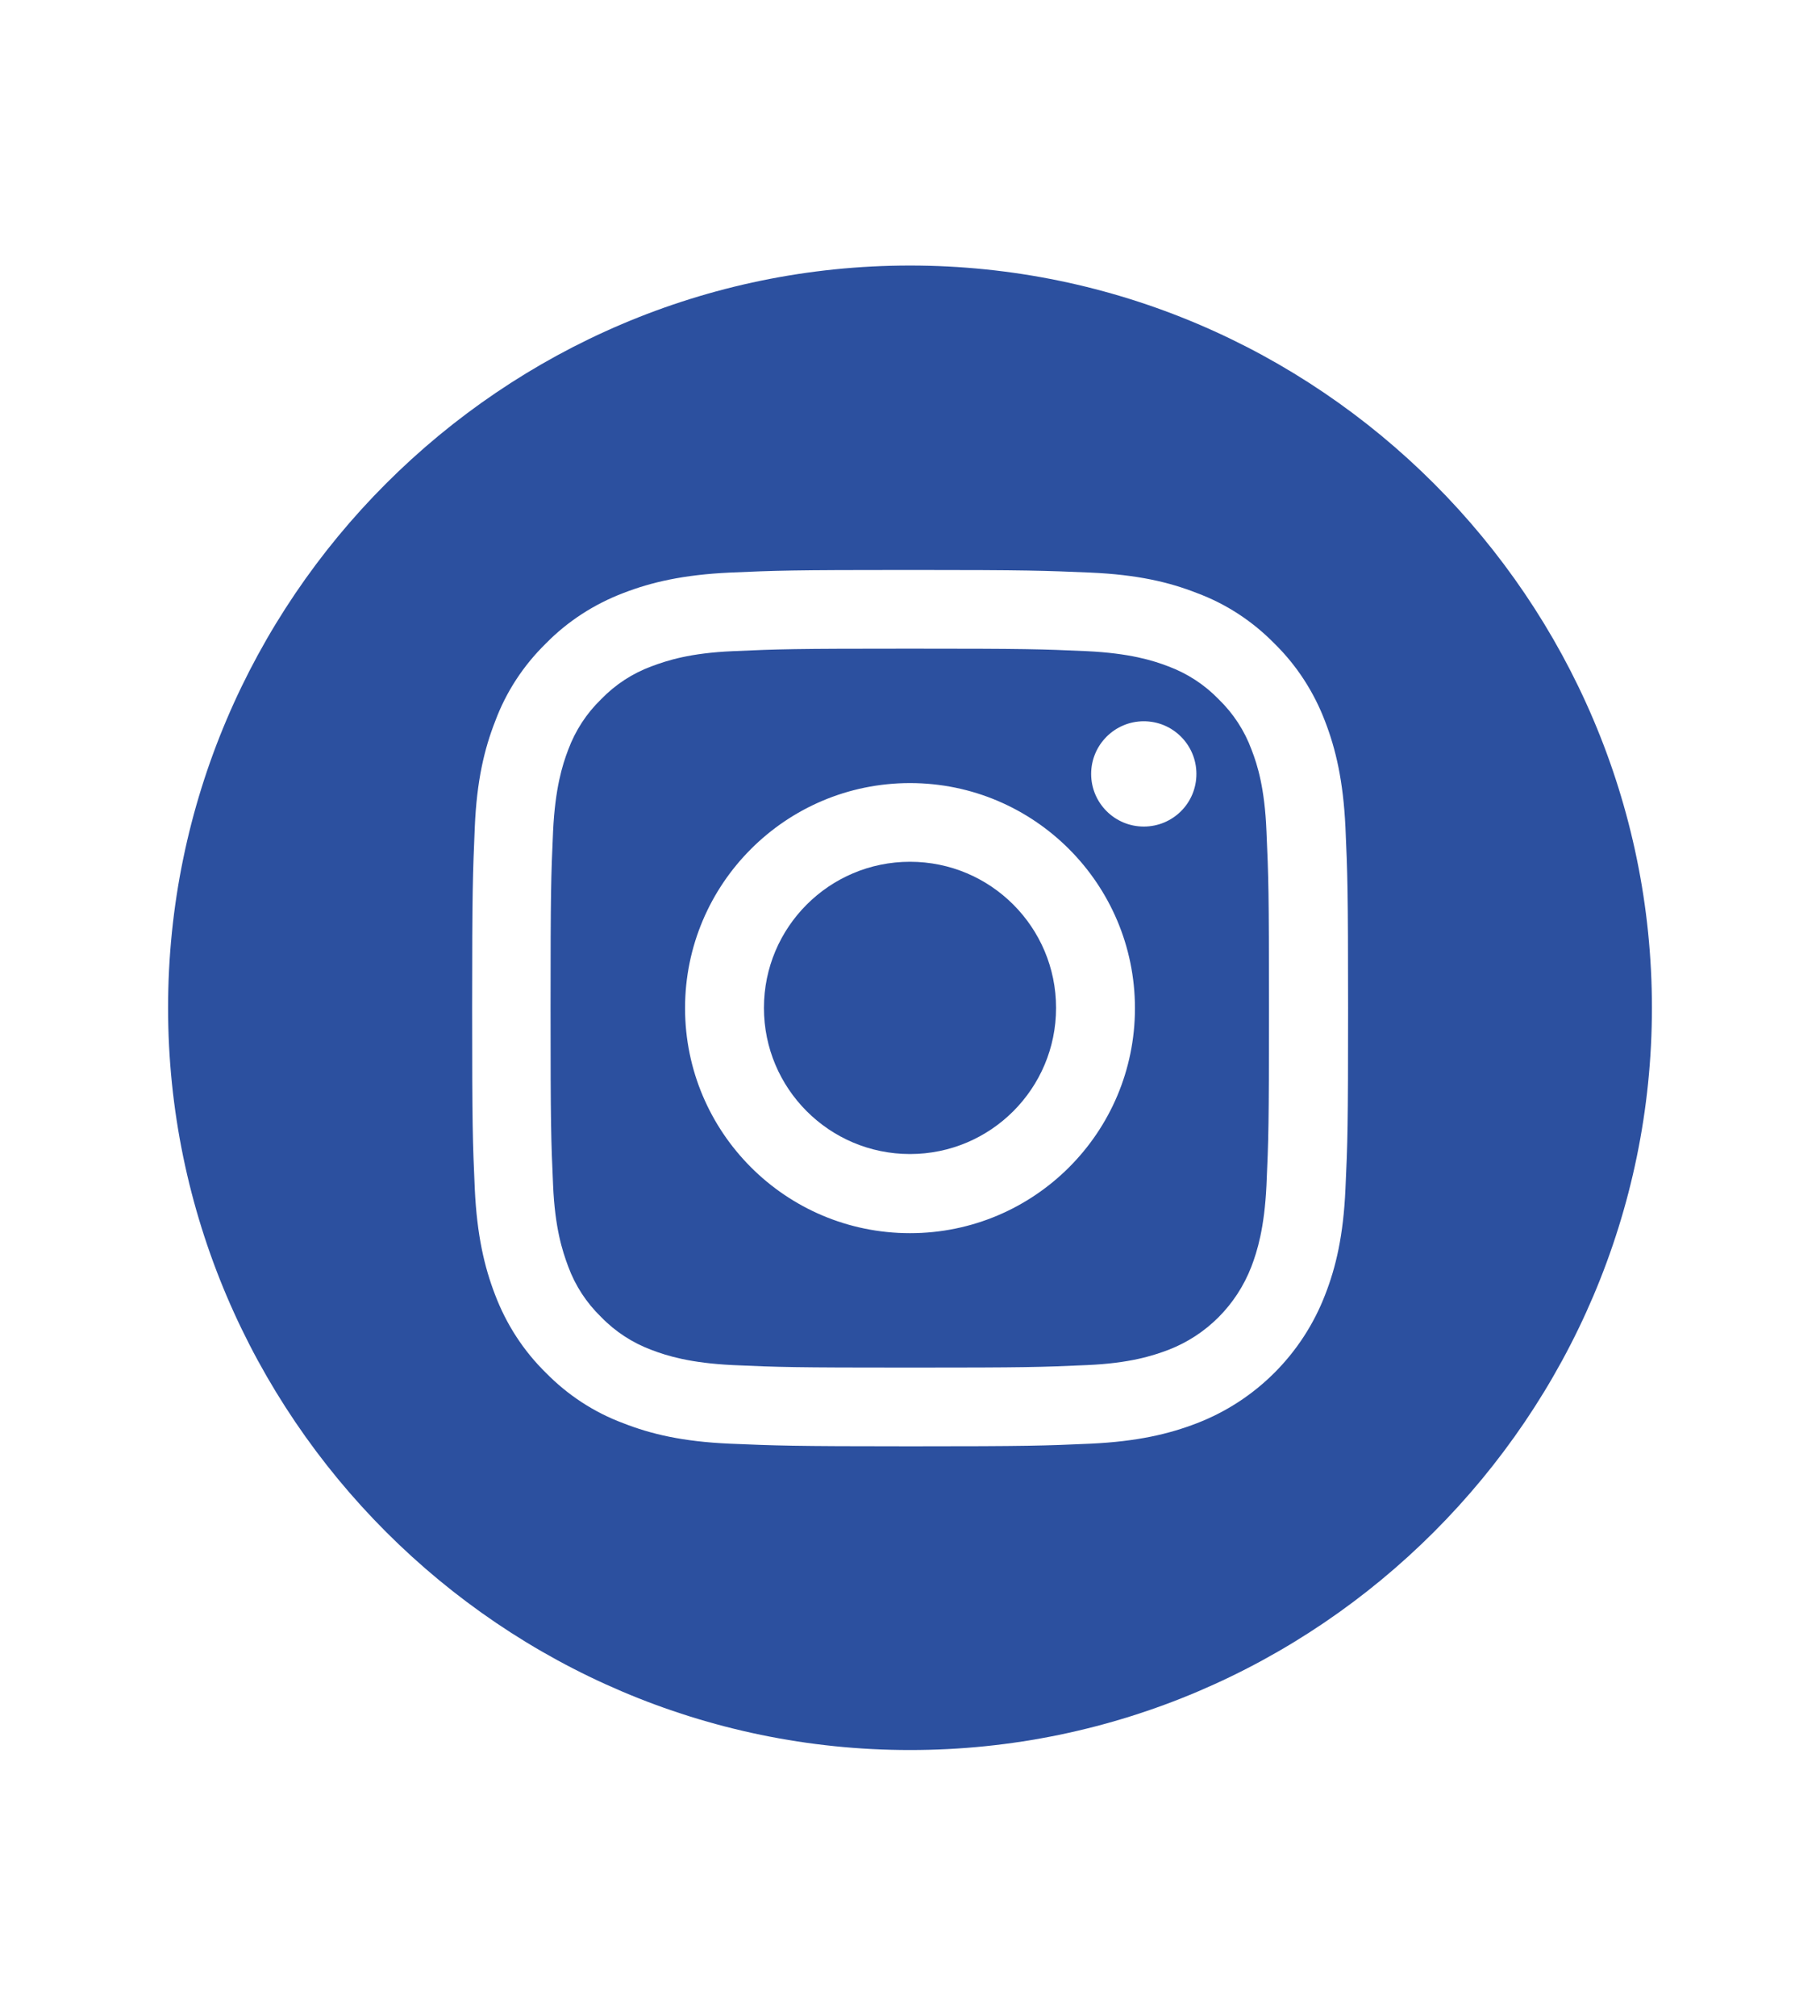 <?xml version="1.0" encoding="utf-8"?>
<!-- Generator: Adobe Illustrator 18.0.0, SVG Export Plug-In . SVG Version: 6.00 Build 0)  -->
<!DOCTYPE svg PUBLIC "-//W3C//DTD SVG 1.1//EN" "http://www.w3.org/Graphics/SVG/1.1/DTD/svg11.dtd">
<svg version="1.1" id="Layer_1" xmlns="http://www.w3.org/2000/svg" xmlns:xlink="http://www.w3.org/1999/xlink" x="0px" y="0px"
	 viewBox="0 0 1587.4 1757.5" enable-background="new 0 0 1587.4 1757.5" xml:space="preserve">
<g>
	<path fill="#2C509F" d="M793.7,231.5c-356,0-647.1,291.3-647.1,647.1s291.3,647.1,647.1,647.1s647.1-291.3,647.1-647.1
		S1149.7,231.5,793.7,231.5z M1173.5,1036.4c-1.8,40.7-8.3,68.4-17.8,92.6c-19.8,51.3-60.4,92-111.8,111.8
		c-24.3,9.4-52.1,15.9-92.6,17.8c-40.7,1.8-53.7,2.3-157.5,2.3s-116.9-0.6-157.5-2.3c-40.7-1.8-68.4-8.3-92.6-17.8
		c-25.6-9.5-48.6-24.6-67.7-44.1c-19.4-19-34.4-42.2-44.1-67.7c-9.4-24.3-15.9-52.1-17.8-92.6c-1.8-40.7-2.3-53.7-2.3-157.5
		s0.6-116.9,2.3-157.5c1.7-40.6,8.3-68.4,17.8-92.6c9.5-25.6,24.6-48.6,44.1-67.7c19-19.4,42.2-34.4,67.7-44.1
		c24.3-9.4,52.1-15.9,92.6-17.8c40.7-1.8,53.7-2.3,157.5-2.3l0,0l0,0l0,0c103.8,0,116.9,0.6,157.5,2.3c40.7,1.8,68.4,8.3,92.6,17.8
		c25.6,9.5,48.6,24.6,67.7,44.1c19.4,19,34.4,42.2,44.1,67.7c9.4,24.3,15.9,52.1,17.8,92.6c1.8,40.7,2.3,53.7,2.3,157.5
		S1175.4,995.6,1173.5,1036.4z"/>
	<path fill="#2C509F" d="M1091.6,653.6c-6.1-16.6-15.9-31.6-28.7-44c-12.3-12.7-27.3-22.5-44-28.7c-13.6-5.2-33.7-11.4-70.9-13.2
		c-40.3-1.8-52.3-2.2-154.4-2.2l0,0c-102.1,0-114.1,0.4-154.4,2.2c-37.3,1.6-57.3,8.1-70.9,13.2c-16.6,6.1-31.6,15.9-44,28.7
		c-12.7,12.3-22.5,27.3-28.7,44c-5.2,13.6-11.4,33.7-13.2,70.9c-1.8,40.3-2.2,52.3-2.2,154.4s0.4,114.1,2.2,154.4
		c1.6,37.3,8.1,57.3,13.2,70.9c6.1,16.6,15.9,31.6,28.7,44c12.3,12.7,27.3,22.5,44,28.7c13.6,5.2,33.7,11.4,70.9,13.2
		c40.3,1.8,52.3,2.2,154.4,2.2s114.1-0.4,154.4-2.2c37.3-1.6,57.3-8.1,70.9-13.2c33.4-12.8,59.6-39.2,72.5-72.5
		c5.2-13.6,11.4-33.7,13.2-70.9c1.8-40.3,2.2-52.3,2.2-154.4s-0.4-114.1-2.2-154.4C1103.1,687.3,1096.8,666.9,1091.6,653.6z
		 M793.7,1075.1c-108.4,0-196.2-87.9-196.2-196.2s87.9-196.2,196.2-196.2S989.9,770.7,989.9,879S902.1,1075.1,793.7,1075.1z
		 M997.6,720.6c-25.4,0-45.9-20.6-45.9-45.9c0-25.3,20.6-45.9,45.9-45.9c25.4,0,45.9,20.6,45.9,45.9
		C1043.5,700.3,1022.9,720.6,997.6,720.6z"/>
	<circle fill="#2C509F" cx="793.7" cy="878.7" r="127.4"/>
</g>
</svg>
